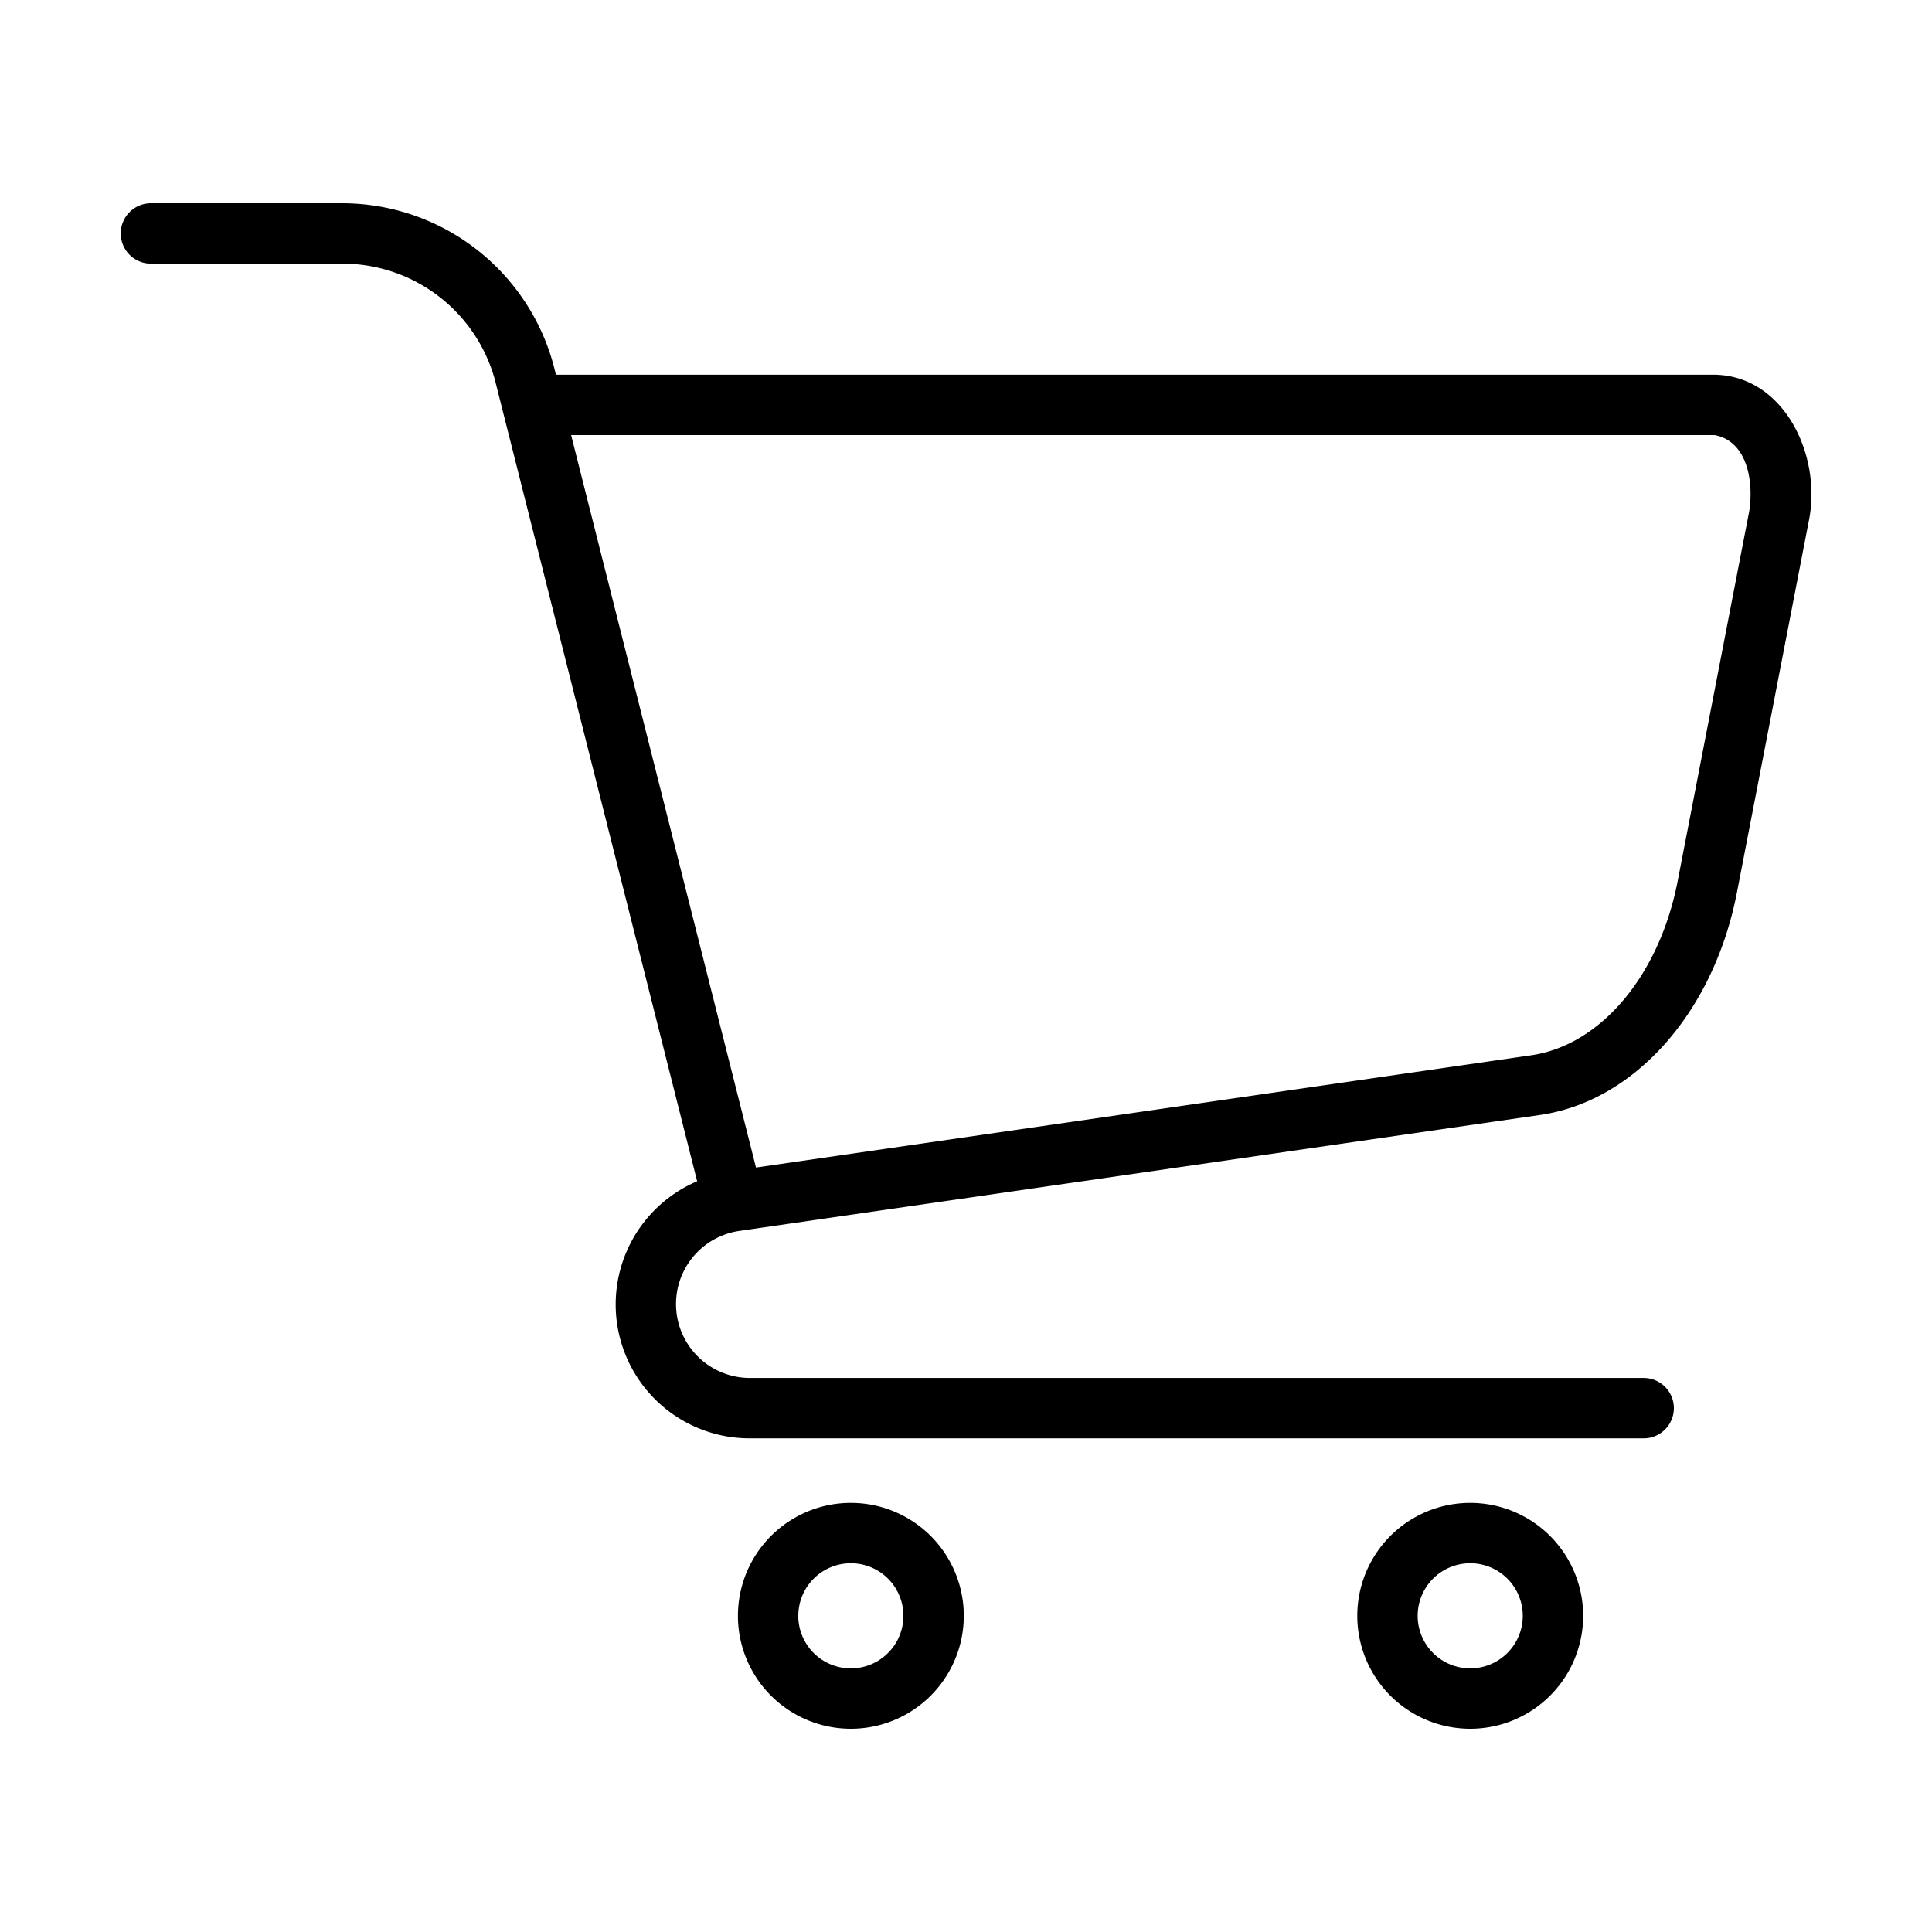 <svg xmlns="http://www.w3.org/2000/svg" id="Line" viewBox="0 0 64 64"><title>1</title><path d="M31.927,53.526a3.741,3.741,0,0,0-7.482 0A3.741,3.741,0,0,0,31.927,53.526Zm-5.482,0a1.741,1.741,0,0,1,3.482 0A1.741,1.741,0,0,1,26.444,53.526Z"></path><path d="M52.444,53.526a3.741,3.741,0,0,0-7.482 0A3.741,3.741,0,0,0,52.444,53.526Zm-5.482,0a1.741,1.741,0,0,1,3.482 0A1.741,1.741,0,0,1,46.962,53.526Z"></path><path d="M56.809,12.413H18.414a7.258,7.258,0,0,0-7.064-5.68H5a1,1,0,0,0,0,2h6.35a5.237,5.237,0,0,1,5.04,3.834L23.094,39.131a4.435,4.435,0,0,0,1.75,8.516H54.449a1,1,0,0,0-0-2H24.844a2.448,2.448,0,0,1-.351-4.871l26.493-3.837c3.155-.44,5.788-3.408,6.554-7.384l2.37-12.25C60.376,15.133,59.127,12.461,56.809,12.413Zm1.138,4.515-2.37,12.249c-.604,3.137-2.559,5.46-4.872,5.783L25.043,38.676,18.919,14.413H56.8C57.872,14.614,58.099,15.919,57.947,16.927Z"></path></svg>